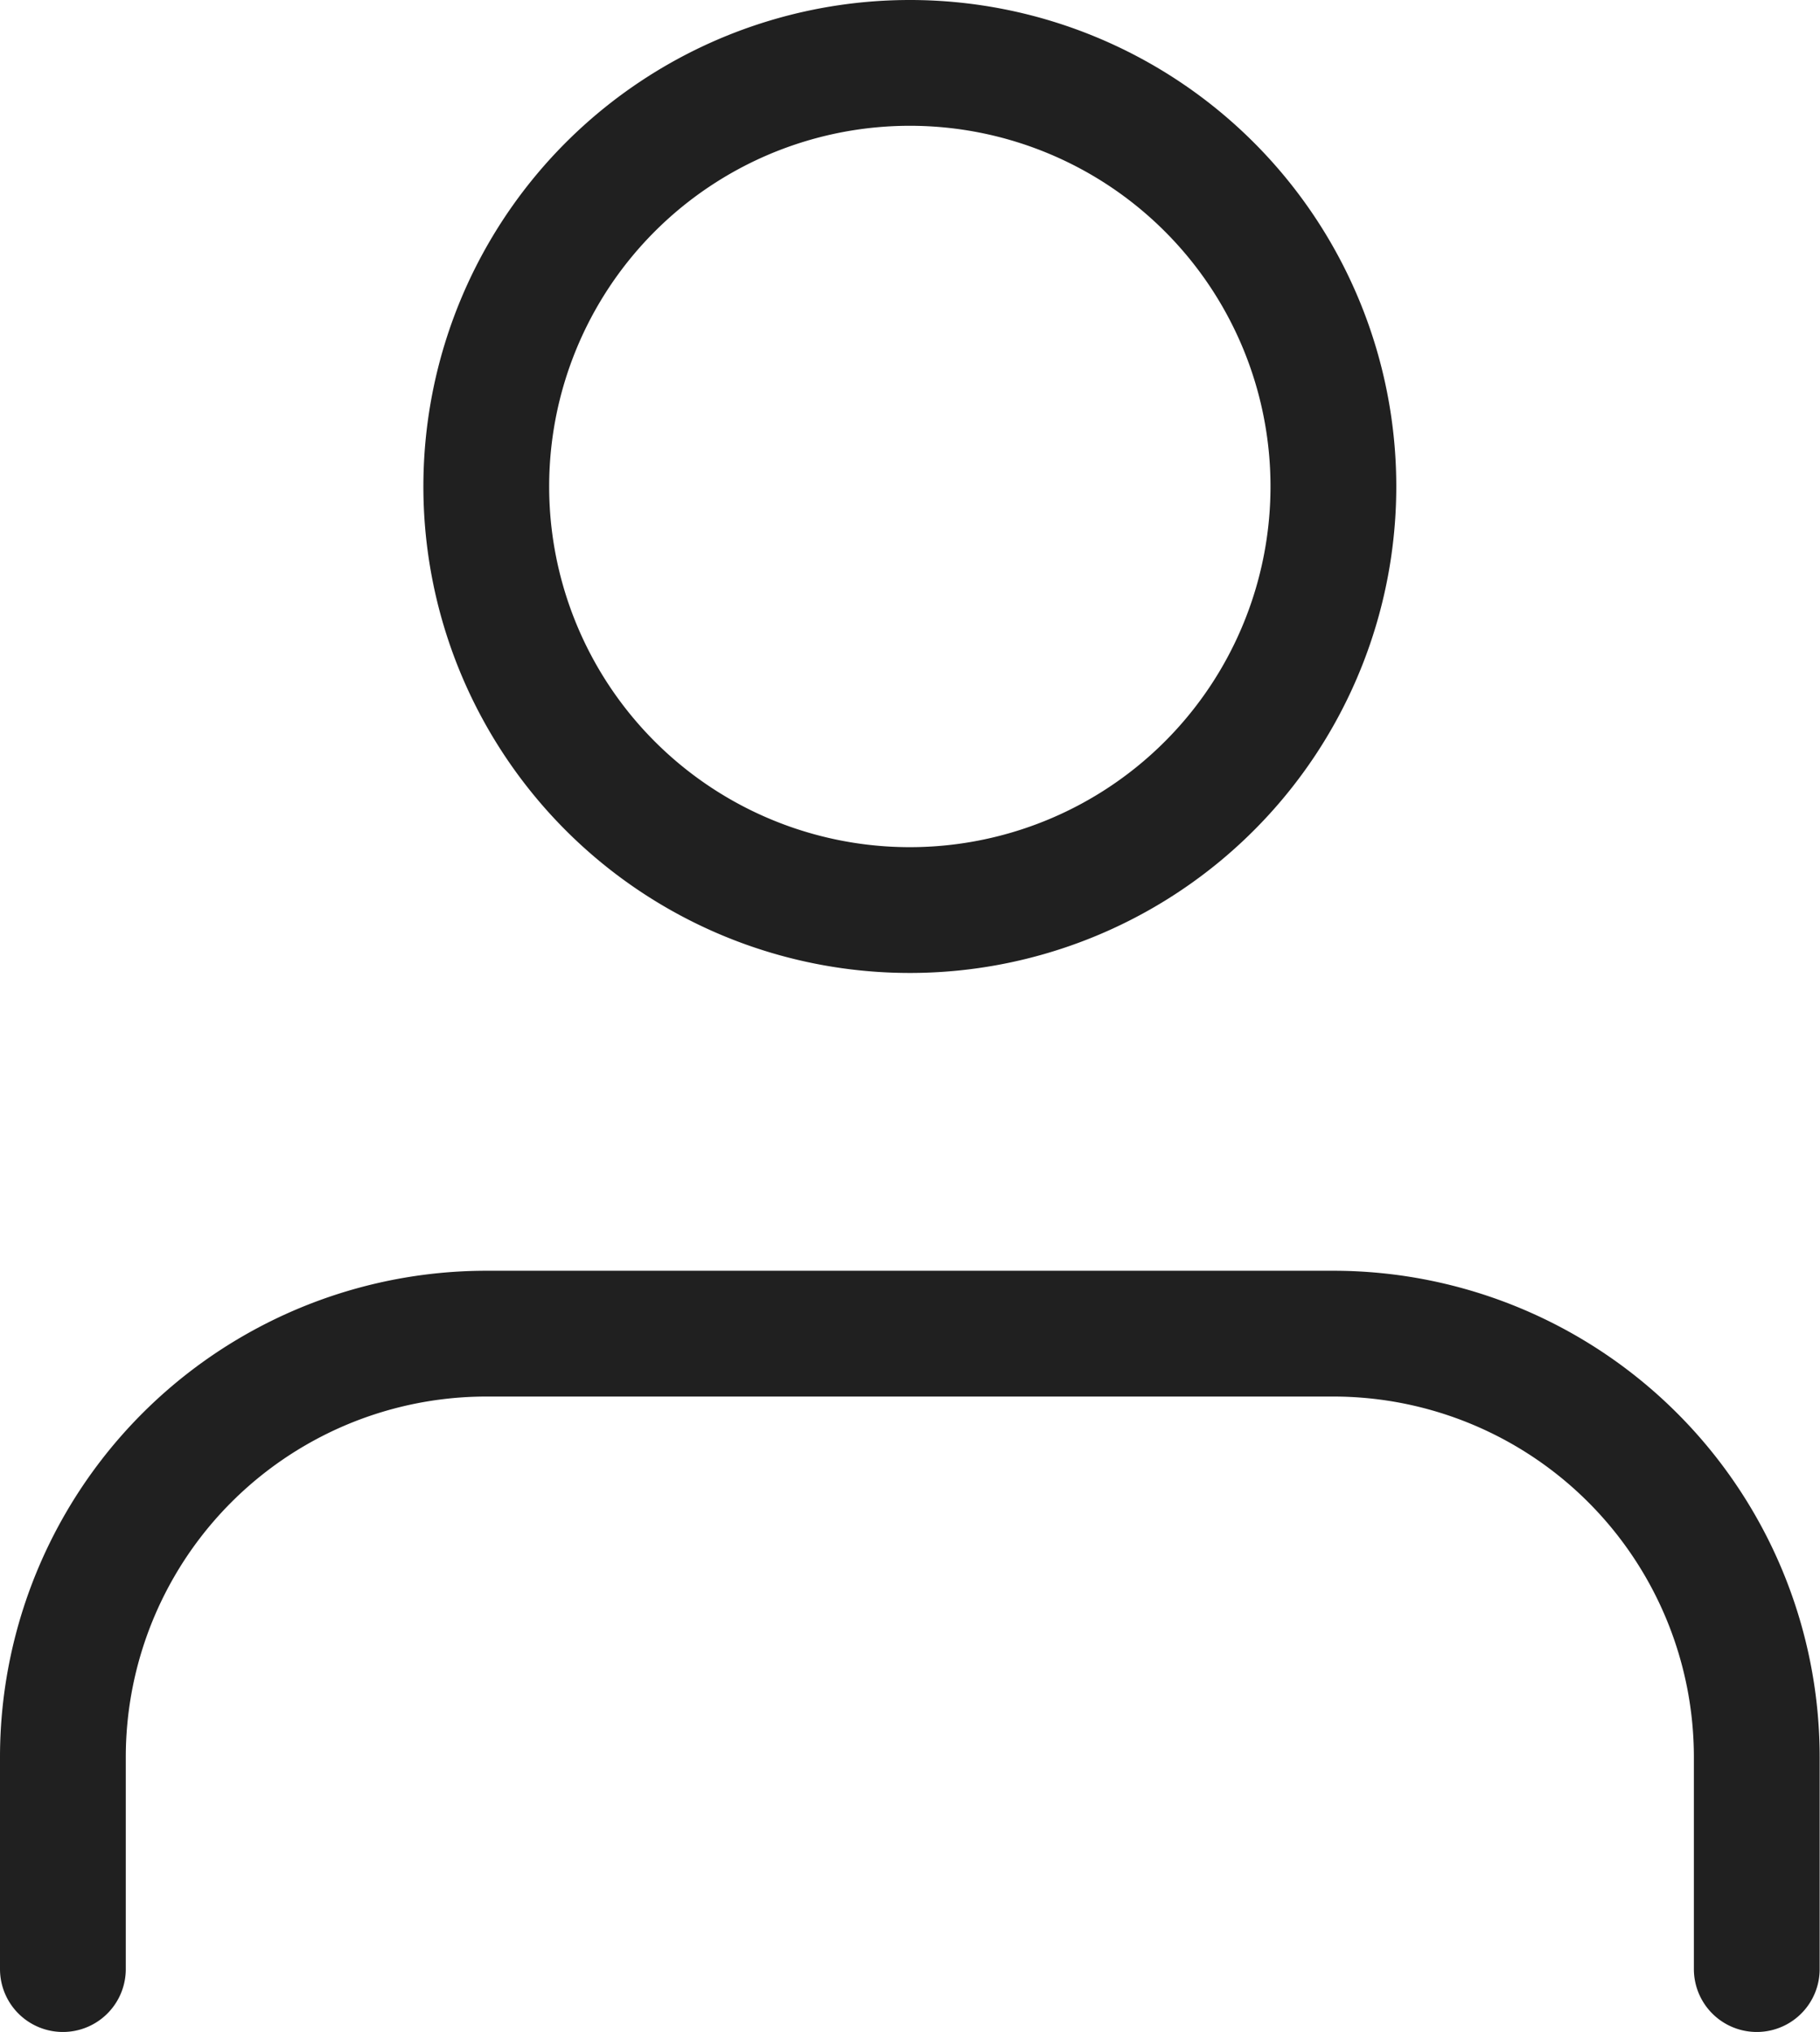<svg xmlns="http://www.w3.org/2000/svg" width="21.704" height="24.23" viewBox="0 0 21.704 24.23">
  <g id="Icon_feather-user" data-name="Icon feather-user" transform="translate(-5.25 -3.75)">
    <path id="Path_1" data-name="Path 1" d="M26.2,30.077V27.551A5.051,5.051,0,0,0,21.153,22.5h-10.1A5.051,5.051,0,0,0,6,27.551v2.526" transform="translate(0 -2.847)" fill="none" stroke="#202020" stroke-linecap="round" stroke-linejoin="round" stroke-width="1.5"/>
    <path id="Path_2" data-name="Path 2" d="M22.1,9.551A5.051,5.051,0,1,1,17.051,4.5,5.051,5.051,0,0,1,22.1,9.551Z" transform="translate(-0.949)" fill="none" stroke="#202020" stroke-linecap="round" stroke-linejoin="round" stroke-width="1.5"/>
  </g>
</svg>
